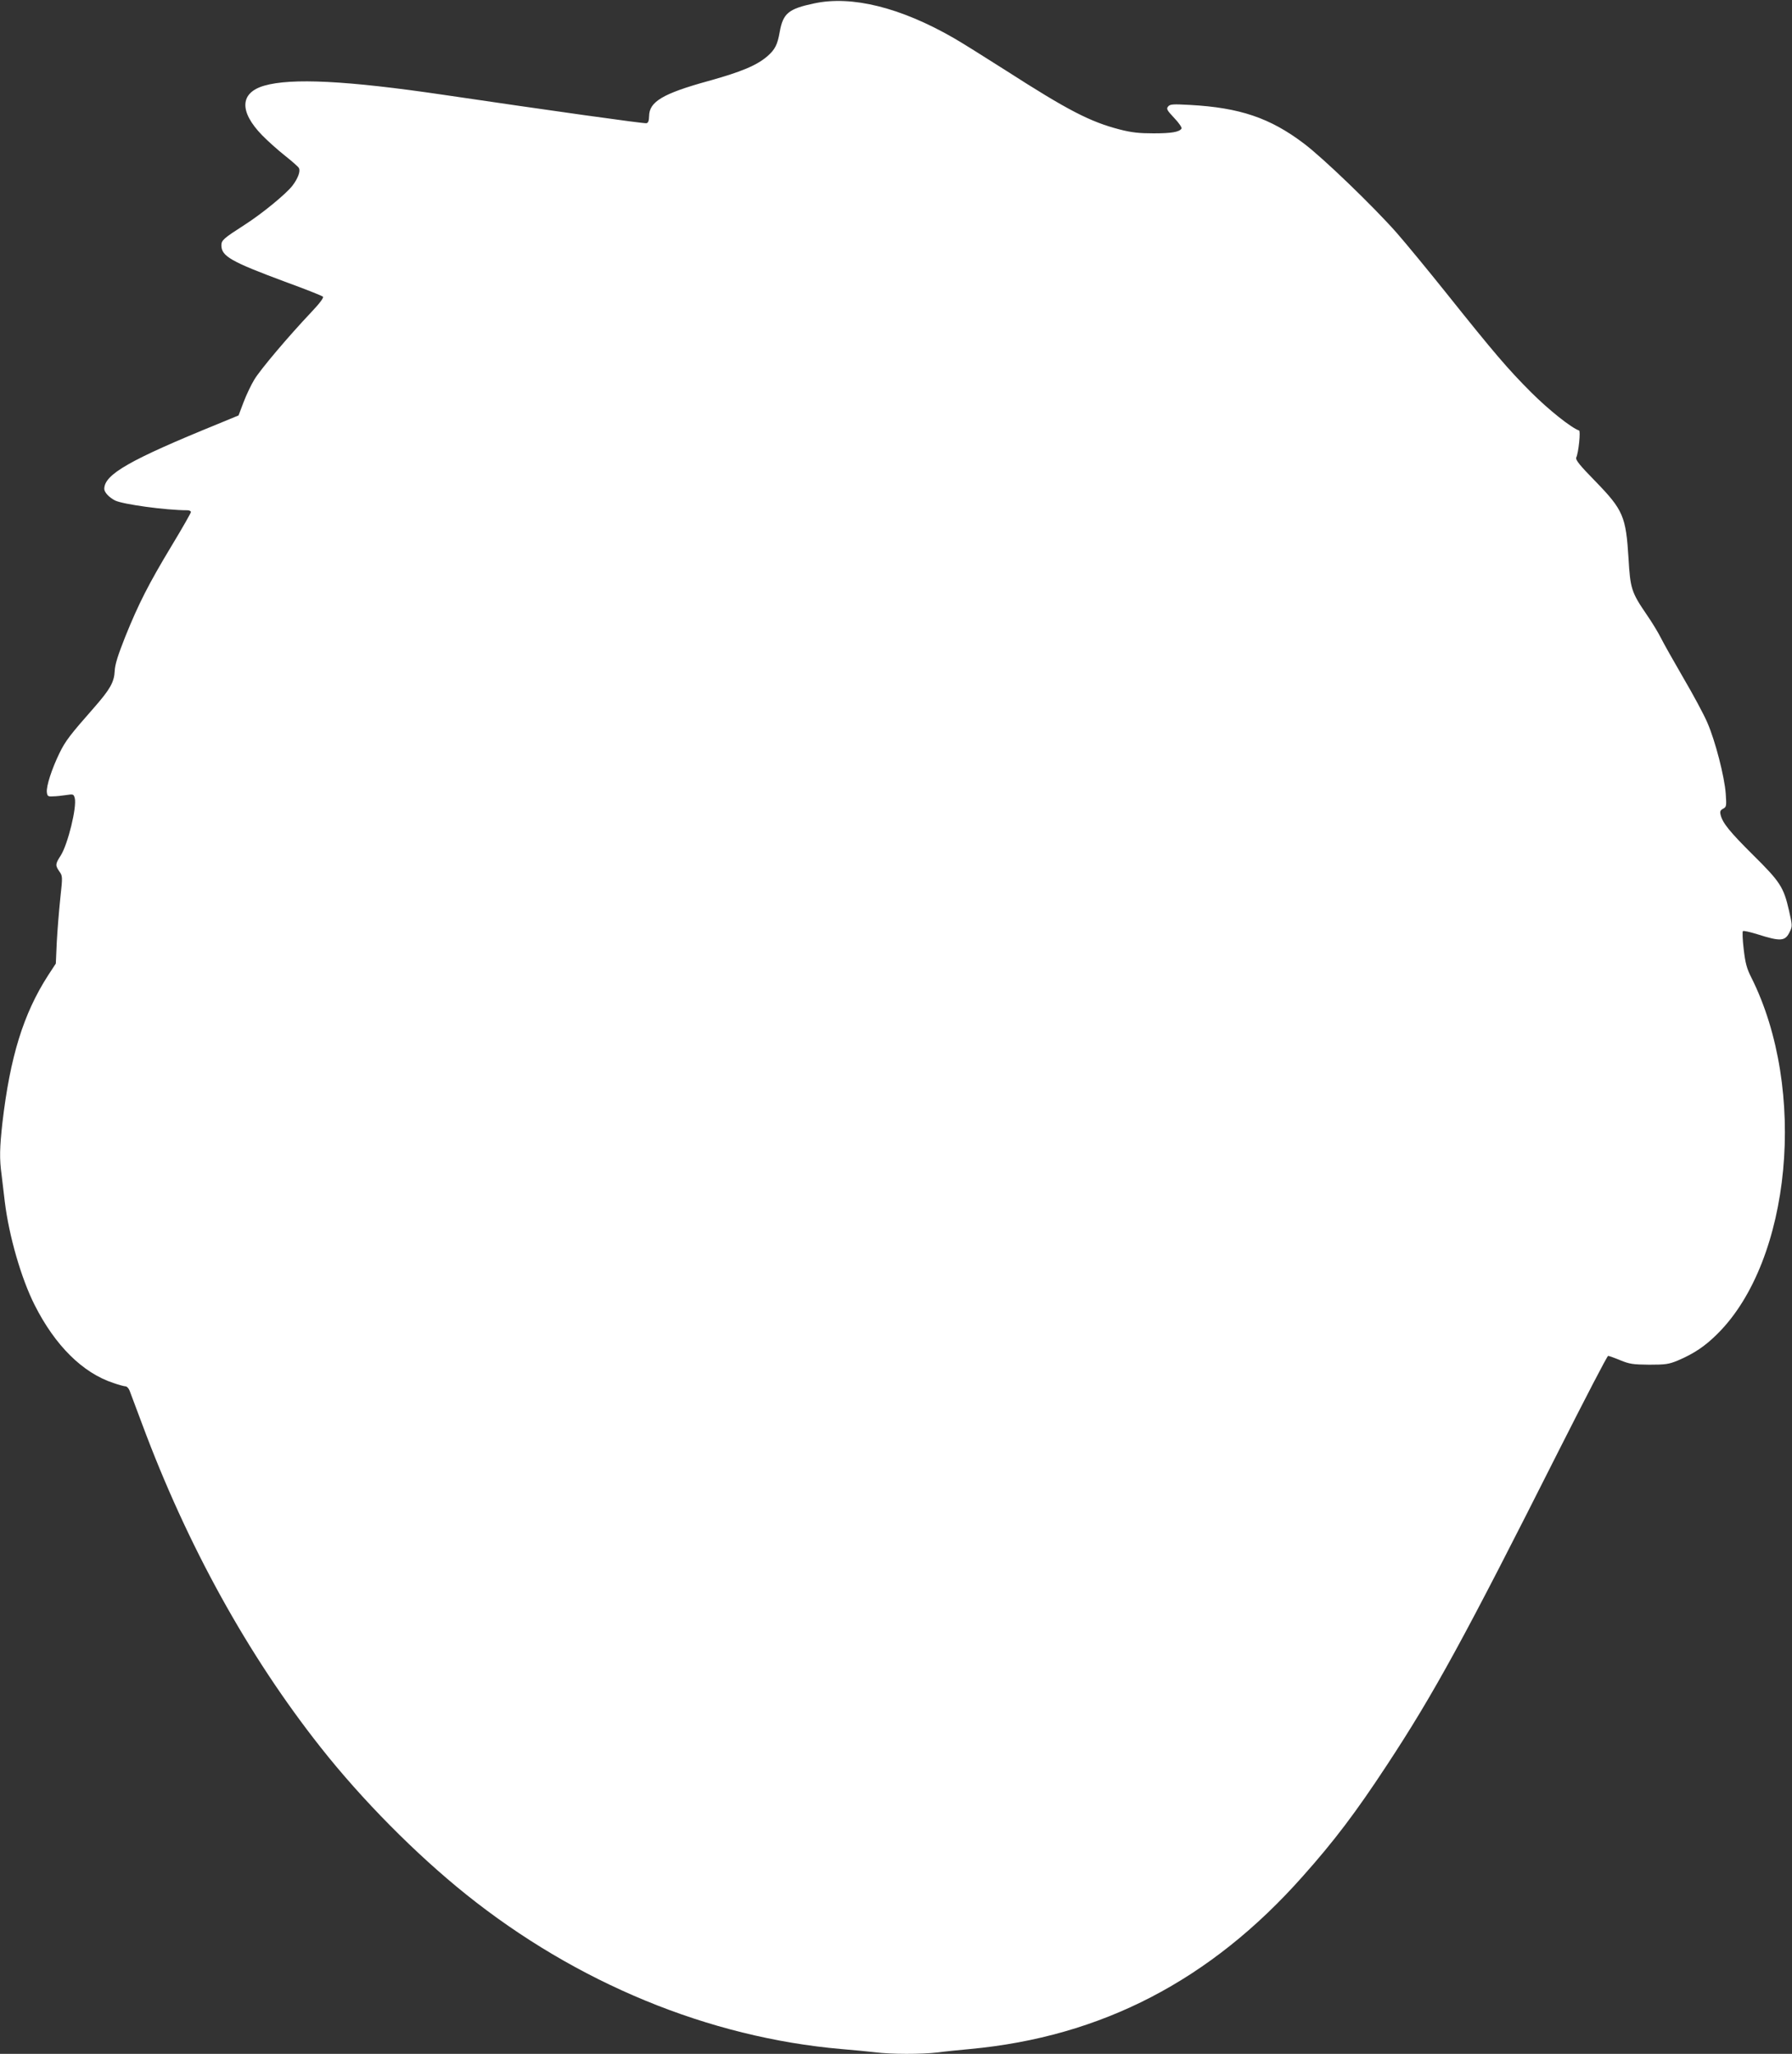 <?xml version="1.0" standalone="no"?>
<!DOCTYPE svg PUBLIC "-//W3C//DTD SVG 20010904//EN"
 "http://www.w3.org/TR/2001/REC-SVG-20010904/DTD/svg10.dtd">
<svg version="1.0" xmlns="http://www.w3.org/2000/svg"
 width="1117pt" height="1280pt" viewBox="0 0 1117 1280"
 preserveAspectRatio="xMidYMid meet">
<rect x="0" y="0" width="1117" height="1280" fill="#333333" stroke="none"/>
<g transform="translate(0,1280) scale(0.1,-0.1)"
fill="#ffffff" stroke="none">
<path d="M5076 12779 c-162 -34 -195 -62 -216 -179 -14 -79 -29 -108 -75 -149
-67 -58 -161 -98 -370 -156 -283 -78 -368 -129 -369 -218 -1 -30 -5 -43 -17
-45 -15 -3 -601 79 -1264 177 -604 89 -948 106 -1118 57 -152 -44 -157 -161
-13 -309 34 -35 98 -92 142 -127 43 -34 83 -69 87 -77 11 -19 -5 -64 -40 -110
-39 -51 -190 -175 -298 -244 -132 -85 -145 -96 -145 -128 0 -68 61 -102 397
-227 124 -45 230 -87 236 -93 6 -6 -20 -41 -74 -98 -141 -149 -317 -357 -354
-419 -20 -33 -50 -96 -67 -141 l-31 -82 -126 -52 c-555 -226 -711 -316 -711
-406 0 -21 30 -53 67 -72 48 -24 317 -61 450 -61 13 0 23 -5 23 -11 0 -6 -54
-101 -120 -210 -144 -239 -207 -363 -290 -569 -45 -114 -63 -170 -65 -211 -3
-69 -28 -114 -127 -227 -153 -174 -180 -209 -218 -287 -48 -99 -82 -205 -78
-242 3 -25 7 -28 38 -26 19 0 56 4 82 8 45 7 47 6 54 -19 14 -56 -43 -287 -87
-357 -35 -54 -35 -62 -9 -100 20 -28 21 -31 6 -166 -8 -76 -18 -199 -22 -273
l-6 -135 -49 -75 c-153 -238 -236 -506 -284 -918 -17 -155 -19 -223 -5 -324 5
-40 14 -116 20 -168 26 -212 102 -477 186 -643 127 -252 299 -423 491 -486 34
-12 69 -21 76 -21 8 0 19 -12 25 -27 6 -16 41 -109 78 -208 281 -756 660
-1442 1113 -2015 257 -326 594 -666 906 -916 690 -553 1513 -892 2340 -964 72
-6 166 -15 209 -20 101 -13 290 -13 392 -1 43 6 133 15 199 21 821 76 1500
428 2074 1075 198 222 333 401 523 690 297 451 486 797 1073 1962 165 326 303
593 309 593 5 0 39 -12 75 -27 59 -24 79 -27 181 -28 102 0 122 3 178 26 101
43 170 89 248 167 460 457 560 1524 210 2221 -28 55 -37 89 -47 175 -7 58 -9
109 -5 113 3 4 44 -5 89 -19 148 -47 175 -45 204 17 16 33 15 39 -6 132 -33
144 -55 178 -222 343 -146 145 -192 201 -204 252 -5 21 -2 29 16 38 21 12 21
17 16 94 -8 107 -65 328 -114 441 -21 50 -89 176 -150 280 -61 105 -124 217
-141 251 -17 34 -56 98 -88 144 -95 139 -102 162 -113 350 -16 262 -33 302
-208 482 -97 99 -123 132 -118 146 15 32 28 166 18 169 -48 16 -189 128 -299
238 -142 142 -225 238 -534 625 -112 140 -249 306 -305 370 -145 164 -458 466
-578 556 -210 159 -399 223 -708 240 -109 6 -126 5 -138 -10 -12 -14 -7 -23
38 -71 29 -30 49 -60 46 -66 -14 -22 -63 -30 -175 -30 -89 0 -136 5 -210 24
-186 48 -324 120 -709 367 -135 86 -282 178 -326 203 -332 191 -636 266 -869
216z"/>
</g>
</svg>

